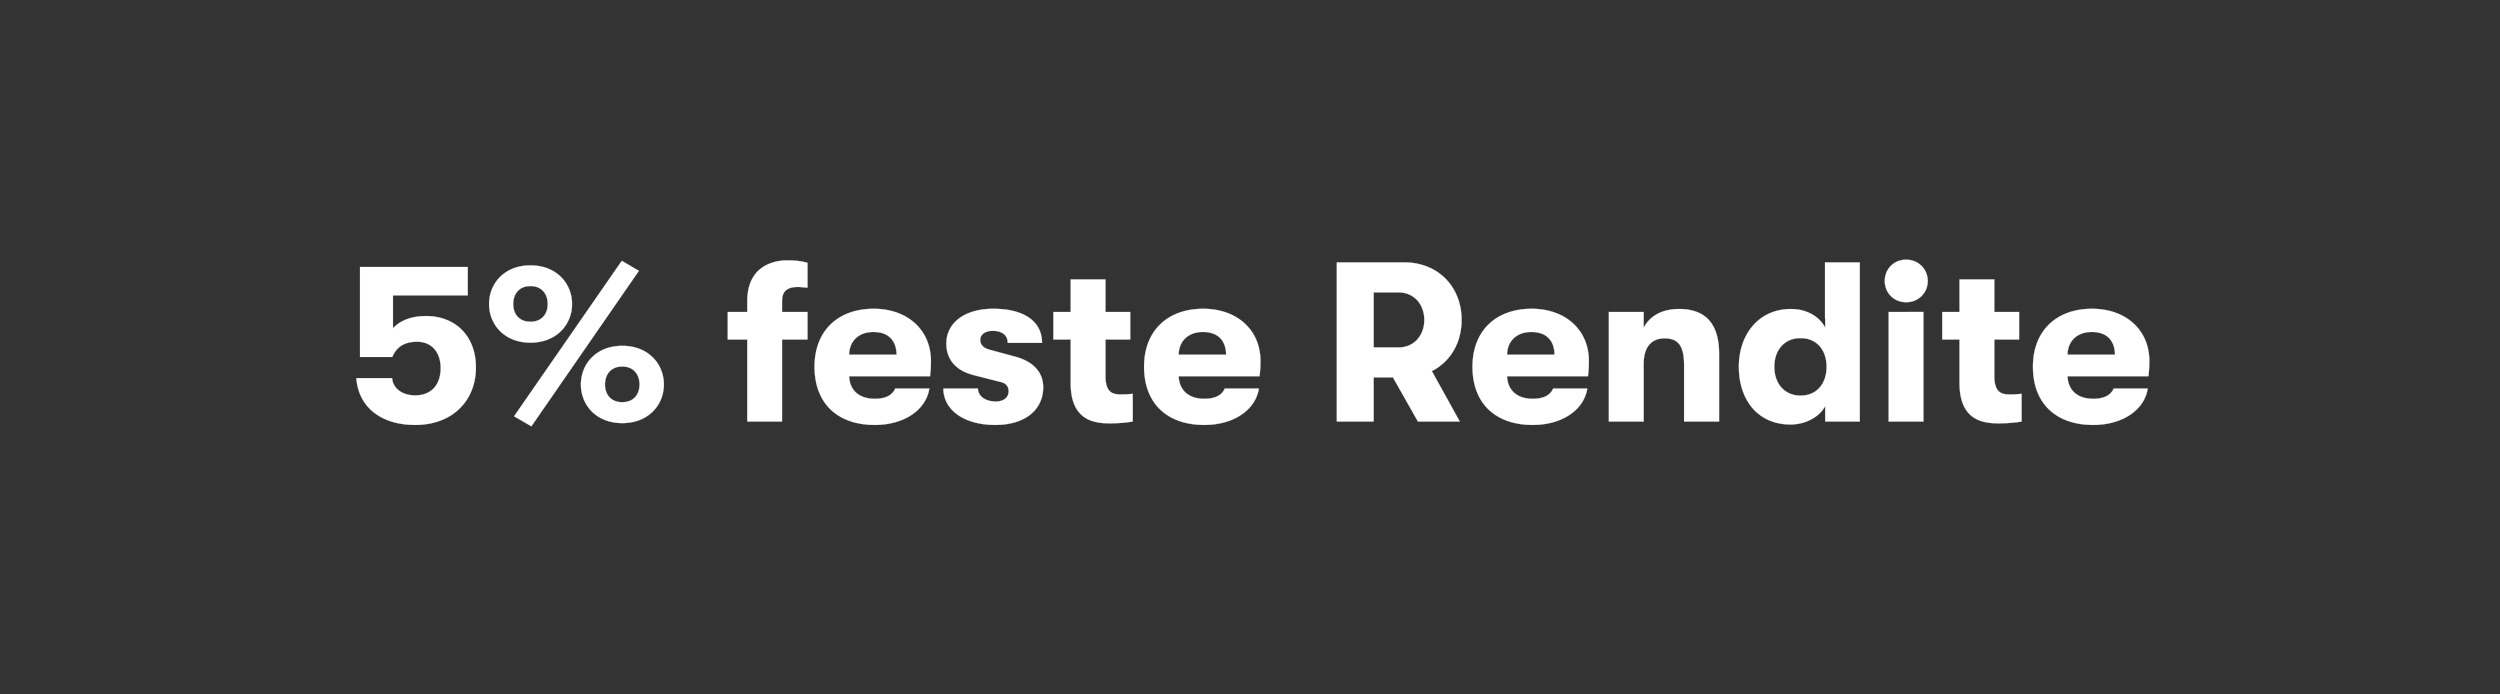 <svg width="132" height="36.652" viewBox="0 0 132 36.652" xmlns="http://www.w3.org/2000/svg"><rect x="0" y="0" width="132" height="36.652" fill="#333333" stroke="none"/><g fill="#fff" stroke="#fff"><path d="M21.924 22.436c1.98 0 3.204-1.296 3.204-3.036 0-1.608-1.032-2.712-2.64-2.712-.684 0-1.32.192-1.74.648v-1.74h3.948v-1.5h-5.688v4.752h1.704c.24-.564.672-.804 1.32-.804.768 0 1.236.564 1.236 1.392 0 .876-.492 1.44-1.344 1.44-.648 0-1.164-.324-1.224-.912h-1.884c.108 1.512 1.284 2.472 3.108 2.472zM28.056 22.508l5.676-8.208-.9-.528-5.688 8.208zm-.048-4.416c1.38 0 2.196-.96 2.196-2.04s-.816-2.04-2.196-2.04c-1.38 0-2.184.96-2.184 2.04s.804 2.04 2.184 2.04zm0-1.104c-.6 0-.912-.408-.912-.936s.312-.948.912-.948c.6 0 .912.42.912.948s-.312.936-.912.936zm4.848 5.352c1.38 0 2.196-.96 2.196-2.04s-.816-2.04-2.196-2.04c-1.38 0-2.184.96-2.184 2.04s.804 2.04 2.184 2.04zm0-1.104c-.6 0-.912-.408-.912-.936s.312-.948.912-.948c.6 0 .912.42.912.948s-.312.936-.912.936zM42.132 15.152c.168 0 .312.024.504.036V13.88c-.228-.072-.564-.132-1.056-.132-.864 0-2.124.384-2.124 2.16v.564h-1.032v1.452h1.032v4.332h1.836v-4.332h1.344v-1.452h-1.344v-.588c0-.636.444-.732.84-.732zM49.152 19.064c0-1.632-1.224-2.76-3.024-2.76-1.884 0-3.12 1.164-3.12 3.06 0 1.932 1.212 3.072 3.18 3.072 1.536 0 2.7-.78 2.88-1.92h-1.8c-.156.36-.516.54-1.08.54-.816 0-1.32-.432-1.356-1.188h4.272a6.27 6.27 0 00.048-.804zm-4.32-.336c.012-.708.492-1.2 1.284-1.2.78 0 1.212.432 1.224 1.2zM52.548 22.436c1.584 0 2.532-.804 2.532-1.992 0-.828-.576-1.368-1.464-1.608l-1.368-.372c-.312-.084-.492-.252-.492-.516 0-.288.264-.48.66-.48.492 0 .792.228.792.636h1.812c0-1.092-.888-1.8-2.58-1.8-1.524 0-2.472.756-2.472 1.836 0 .828.492 1.428 1.452 1.668l1.416.36c.312.072.42.264.42.492 0 .336-.276.54-.672.54-.564 0-.948-.288-.948-.684h-1.824c0 1.092 1.044 1.92 2.736 1.92zM59.172 20.828c-.456 0-.804-.132-.804-.984v-1.92h1.308v-1.452h-1.308v-1.716h-1.836v1.716h-.912v1.452h.912v2.304c0 1.932 1.188 2.124 2.052 2.124.528 0 .96-.048 1.224-.096v-1.464a4.927 4.927 0 01-.636.036zM66.552 19.064c0-1.632-1.224-2.76-3.024-2.76-1.884 0-3.12 1.164-3.12 3.06 0 1.932 1.212 3.072 3.18 3.072 1.536 0 2.7-.78 2.88-1.92h-1.8c-.156.36-.516.54-1.08.54-.816 0-1.32-.432-1.356-1.188h4.272a6.27 6.27 0 00.048-.804zm-4.32-.336c.012-.708.492-1.2 1.284-1.2.78 0 1.212.432 1.224 1.2zM77.172 16.892c0-1.764-1.26-3.036-3.012-3.036h-3.576v8.4h1.944v-2.328h1.02l1.32 2.328h2.208L75.6 19.592c.96-.48 1.572-1.476 1.572-2.7zm-4.644-1.452h1.332c.78 0 1.344.612 1.344 1.452s-.564 1.452-1.344 1.452h-1.332zM83.892 19.064c0-1.632-1.224-2.76-3.024-2.76-1.884 0-3.12 1.164-3.12 3.06 0 1.932 1.212 3.072 3.18 3.072 1.536 0 2.7-.78 2.88-1.92h-1.8c-.156.36-.516.54-1.08.54-.816 0-1.32-.432-1.356-1.188h4.272a6.27 6.27 0 00.048-.804zm-4.32-.336c.012-.708.492-1.2 1.284-1.2.78 0 1.212.432 1.224 1.2zM84.948 22.256h1.836v-3.024c0-.888.384-1.368 1.116-1.368.744 0 1.02.444 1.02 1.416v2.976h1.848V18.68c0-1.572-.708-2.364-2.112-2.364-.876 0-1.536.348-1.872.996v-.84h-1.836zM96.36 13.856v2.952h.012v.492c-.312-.588-.972-.984-1.812-.984-1.68 0-2.748 1.32-2.748 3.048 0 1.74.996 3.048 2.724 3.048.804 0 1.524-.396 1.836-.972v.816h1.824v-8.4zm-1.296 7.032c-.852 0-1.38-.648-1.38-1.524s.528-1.512 1.38-1.512c.912 0 1.38.684 1.38 1.512 0 .84-.468 1.524-1.38 1.524zM100.644 15.956c.66 0 1.14-.504 1.14-1.116 0-.624-.48-1.128-1.14-1.128-.66 0-1.128.504-1.128 1.128 0 .612.468 1.116 1.128 1.116zm-.924 6.3h1.836v-5.784H99.72zM106.104 20.828c-.456 0-.804-.132-.804-.984v-1.92h1.308v-1.452H105.3v-1.716h-1.836v1.716h-.912v1.452h.912v2.304c0 1.932 1.188 2.124 2.052 2.124.528 0 .96-.048 1.224-.096v-1.464a4.927 4.927 0 01-.636.036zM113.484 19.064c0-1.632-1.224-2.76-3.024-2.76-1.884 0-3.12 1.164-3.12 3.06 0 1.932 1.212 3.072 3.18 3.072 1.536 0 2.7-.78 2.88-1.92h-1.8c-.156.36-.516.54-1.08.54-.816 0-1.32-.432-1.356-1.188h4.272a6.27 6.27 0 00.048-.804zm-4.32-.336c.012-.708.492-1.2 1.284-1.2.78 0 1.212.432 1.224 1.2z" stroke-width=".012"/></g></svg>